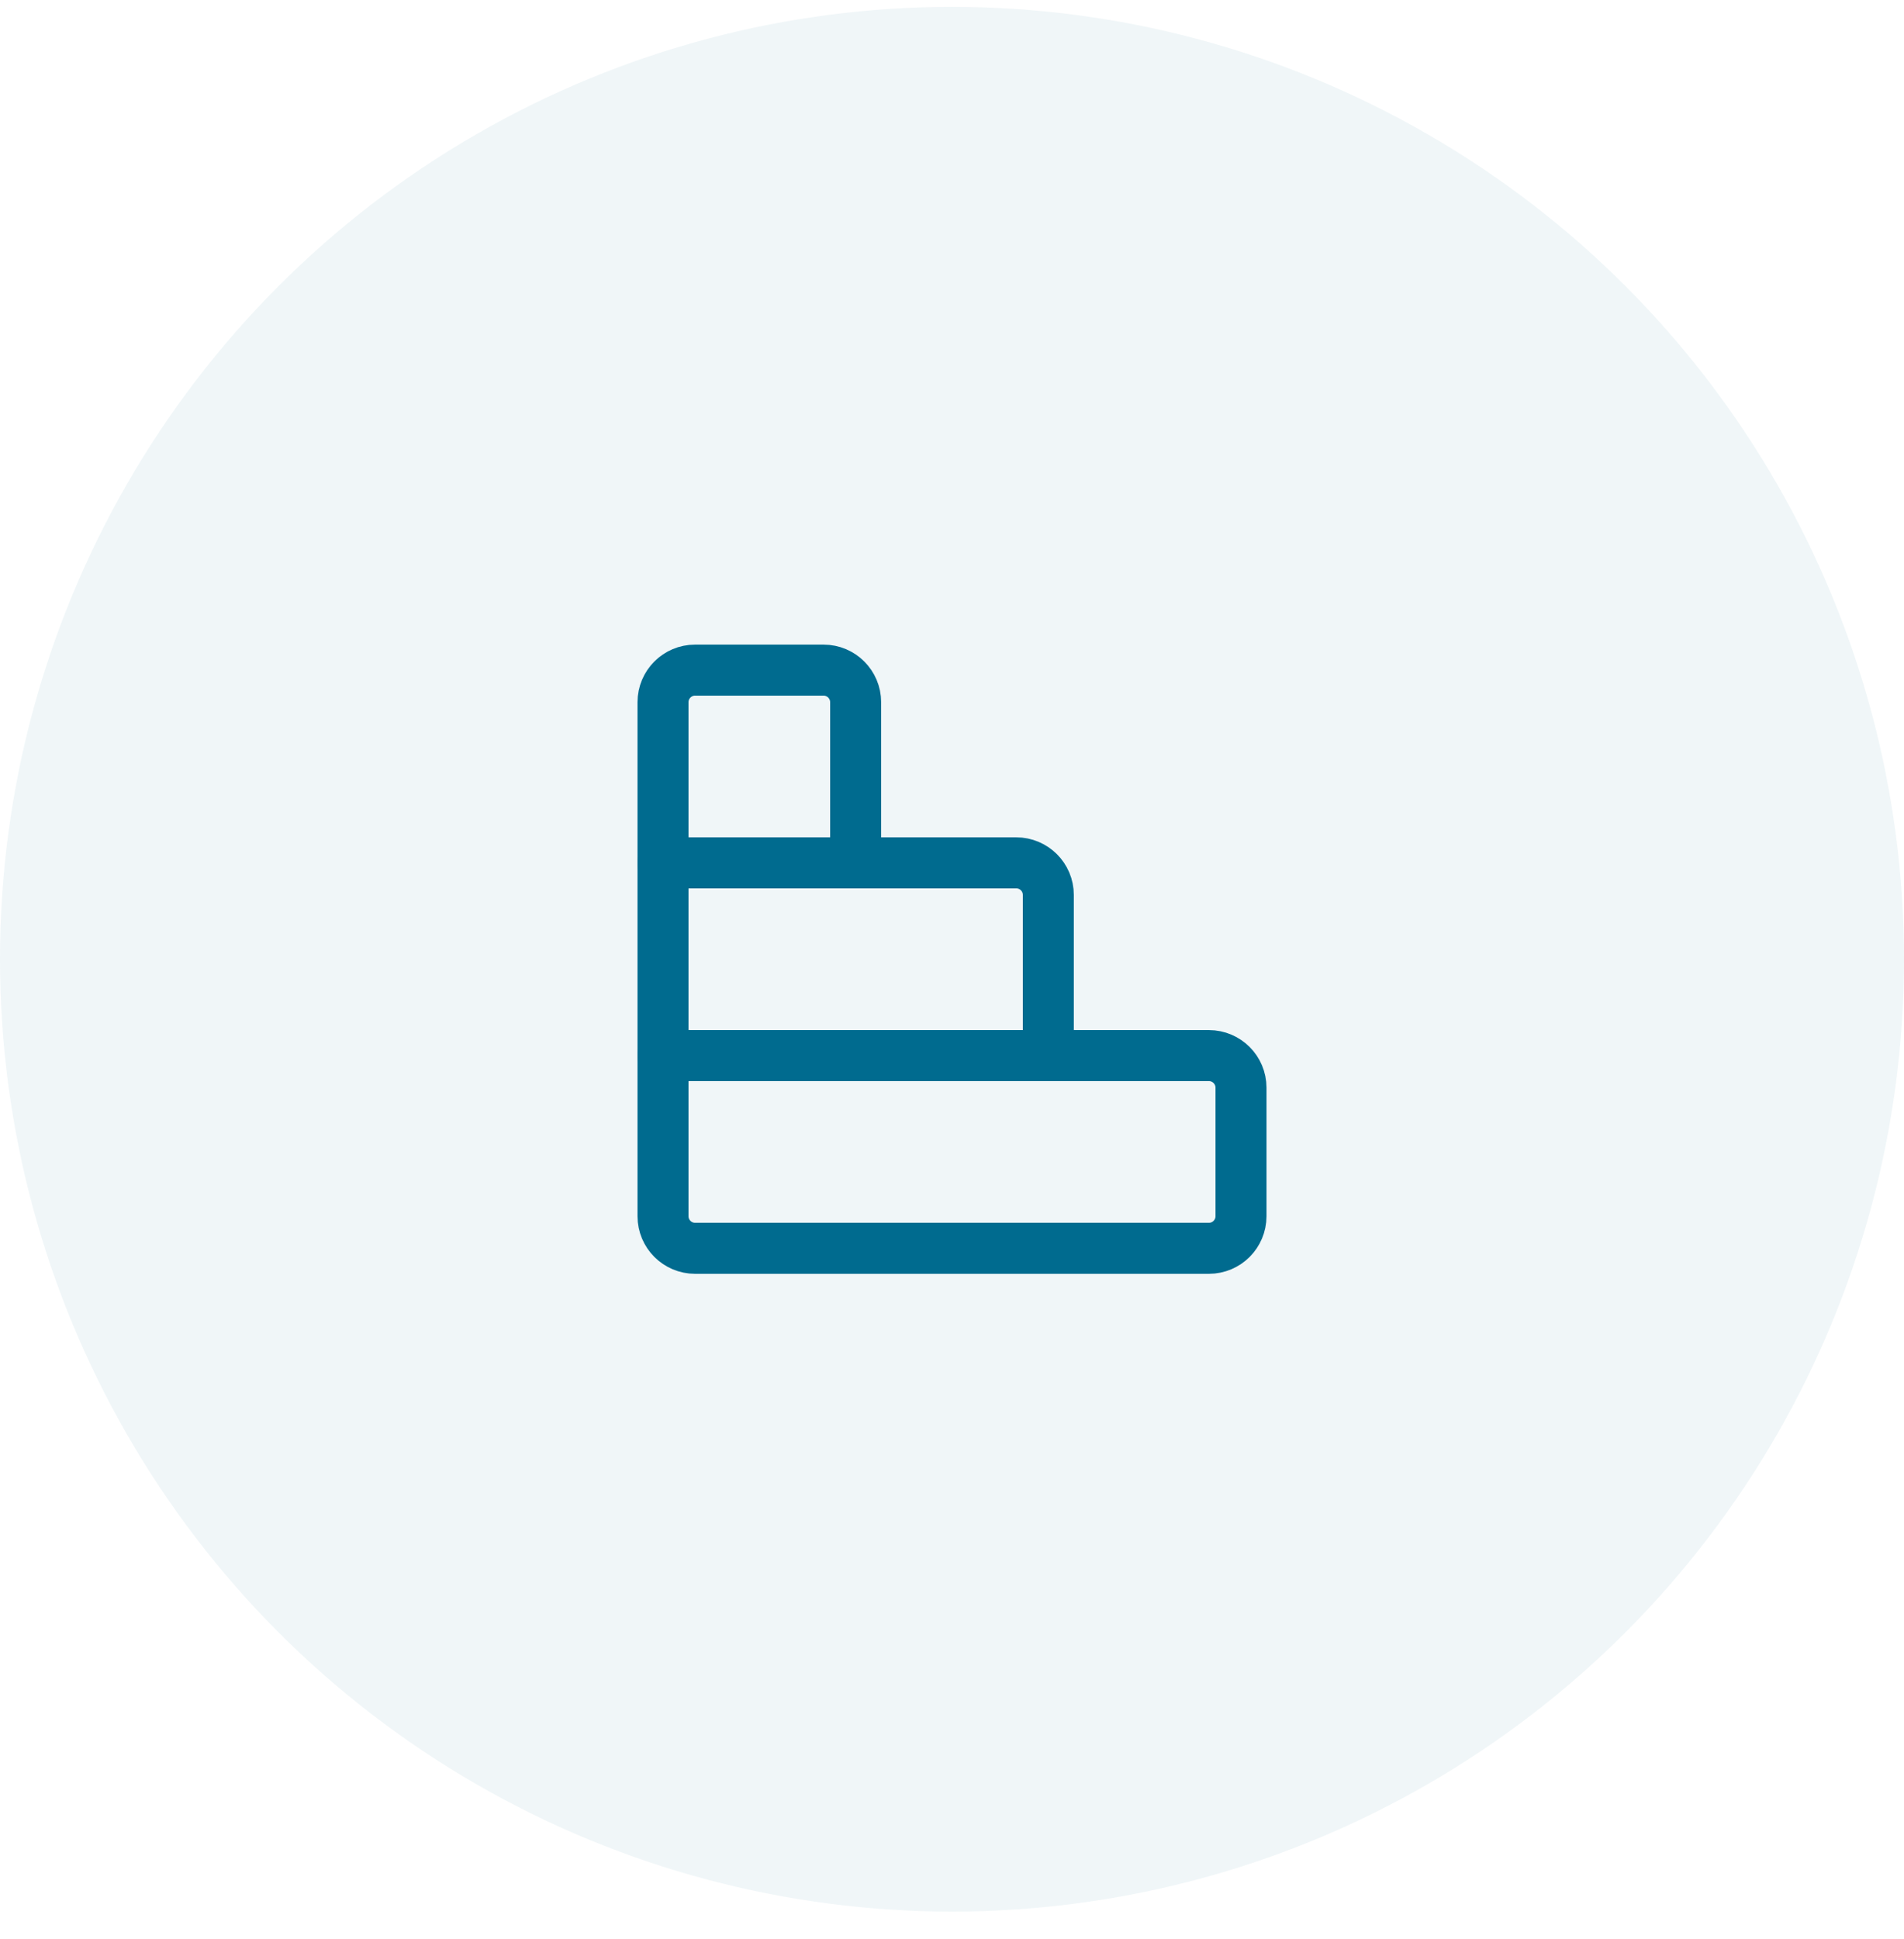 <svg width="56" height="57" viewBox="0 0 56 57" fill="none" xmlns="http://www.w3.org/2000/svg">
<circle opacity="0.06" r="28" transform="matrix(1 0 0 -1 28 28.202)" fill="#006B8F"/>
<path d="M19.5 25.369L19.5 20.646C19.5 20.124 19.923 19.702 20.444 19.702L24.222 19.702C24.744 19.702 25.166 20.125 25.166 20.646L25.166 25.368L19.5 25.369ZM35.556 31.035L19.5 31.035L19.5 35.757C19.5 36.279 19.923 36.701 20.444 36.701L35.556 36.701C36.078 36.701 36.5 36.278 36.5 35.757L36.5 31.979C36.5 31.458 36.077 31.035 35.556 31.035V31.035Z" stroke="#006B8F" stroke-width="1.5" stroke-linecap="round" stroke-linejoin="round"/>
<path d="M19.5 31.035L19.5 25.368L29.889 25.368C30.411 25.368 30.833 25.791 30.833 26.312L30.833 31.034" stroke="#006B8F" stroke-width="1.5" stroke-linecap="round" stroke-linejoin="round"/>
</svg>
